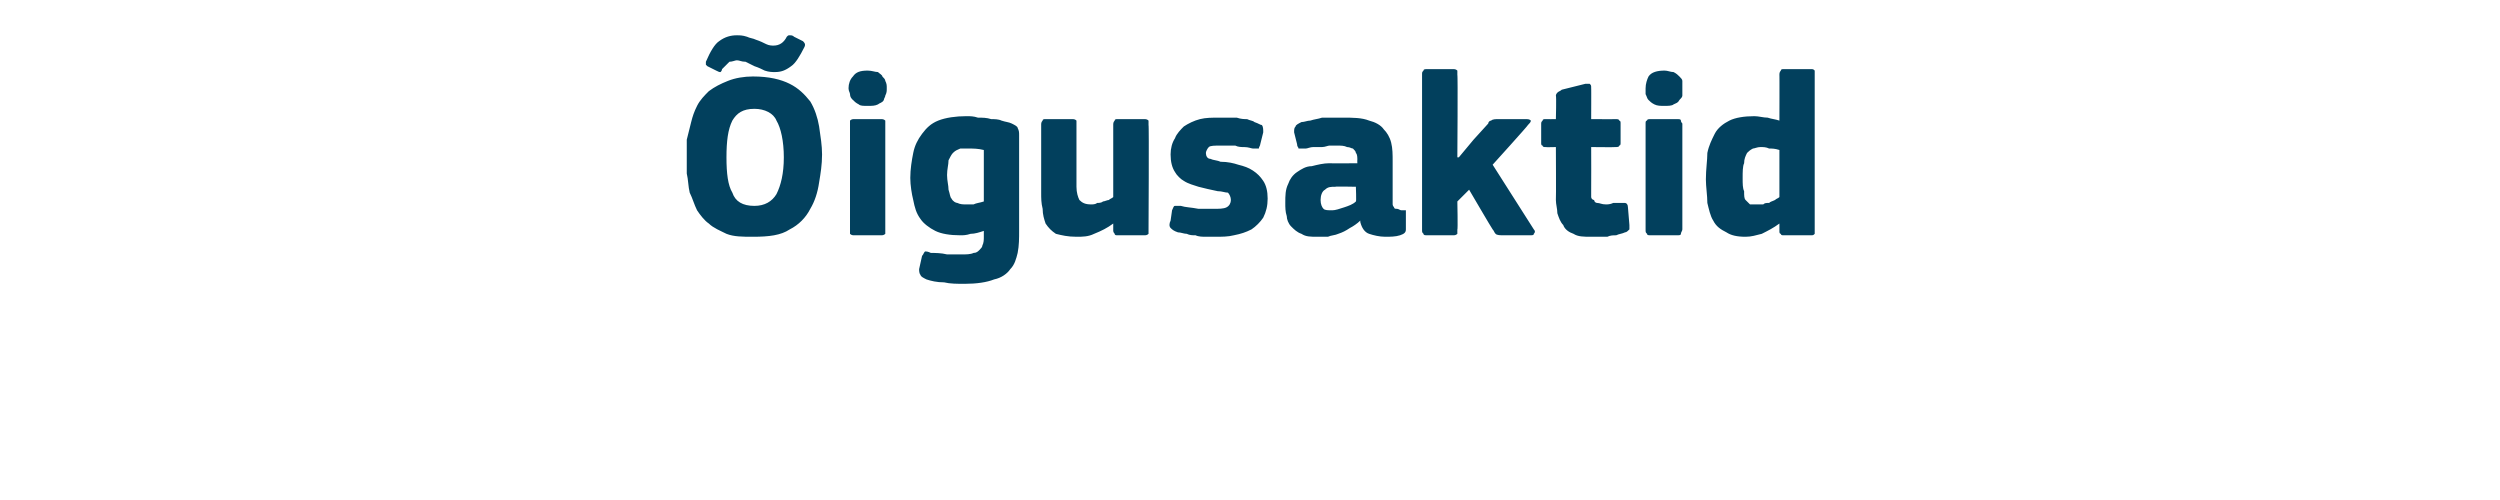<?xml version="1.0" standalone="no"?><!DOCTYPE svg PUBLIC "-//W3C//DTD SVG 1.1//EN" "http://www.w3.org/Graphics/SVG/1.1/DTD/svg11.dtd"><svg xmlns="http://www.w3.org/2000/svg" version="1.1" width="170px" height="34px" viewBox="0 -4 170 34" style="top:-4px">  <desc>igusaktid</desc>  <defs/>  <g id="Polygon25444">    <path d="M 55.9 6.5 C 55.9 7.2 55.8 7.8 55.7 8.4 C 55.6 9.1 55.4 9.7 55.1 10.2 C 54.8 10.8 54.3 11.3 53.7 11.6 C 53.1 12 52.3 12.1 51.2 12.1 C 50.5 12.1 49.9 12.1 49.4 11.9 C 49 11.7 48.5 11.5 48.2 11.2 C 47.9 11 47.6 10.6 47.4 10.3 C 47.2 9.9 47.1 9.5 46.9 9.1 C 46.8 8.7 46.8 8.2 46.7 7.8 C 46.7 7.4 46.7 6.9 46.7 6.5 C 46.7 6.2 46.7 5.9 46.7 5.5 C 46.8 5.1 46.9 4.7 47 4.3 C 47.1 3.9 47.2 3.6 47.4 3.2 C 47.6 2.8 47.9 2.5 48.2 2.2 C 48.6 1.9 49 1.7 49.5 1.5 C 50 1.3 50.6 1.2 51.2 1.2 C 52.3 1.2 53.1 1.4 53.7 1.7 C 54.3 2 54.7 2.4 55.1 2.9 C 55.4 3.4 55.6 4 55.7 4.6 C 55.8 5.3 55.9 5.9 55.9 6.5 Z M 53.3 6.7 C 53.3 5.6 53.1 4.7 52.8 4.2 C 52.6 3.7 52 3.4 51.3 3.4 C 50.5 3.4 50.1 3.7 49.8 4.2 C 49.5 4.8 49.4 5.6 49.4 6.7 C 49.4 7.8 49.5 8.6 49.8 9.1 C 50 9.7 50.5 10 51.3 10 C 52 10 52.5 9.7 52.8 9.2 C 53.1 8.6 53.3 7.8 53.3 6.7 Z M 52.7 0.9 C 52.5 0.9 52.3 0.9 52 0.8 C 51.8 0.7 51.6 0.6 51.3 0.5 C 51.1 0.4 50.9 0.3 50.7 0.2 C 50.4 0.2 50.3 0.1 50.1 0.1 C 50 0.1 49.8 0.2 49.6 0.2 C 49.5 0.3 49.3 0.5 49.1 0.7 C 49.1 0.8 49 0.9 49 0.9 C 48.9 0.9 48.9 0.9 48.7 0.8 C 48.7 0.8 48.1 0.5 48.1 0.5 C 48.1 0.5 48.1 0.5 48 0.4 C 48 0.3 48 0.3 48 0.2 C 48.3 -0.5 48.6 -1 48.9 -1.2 C 49.3 -1.5 49.7 -1.6 50.1 -1.6 C 50.3 -1.6 50.5 -1.6 50.8 -1.5 C 51 -1.4 51.2 -1.4 51.4 -1.3 C 51.7 -1.2 51.9 -1.1 52.1 -1 C 52.3 -0.9 52.5 -0.9 52.6 -0.9 C 53 -0.9 53.3 -1.1 53.5 -1.5 C 53.6 -1.6 53.6 -1.6 53.7 -1.6 C 53.8 -1.6 53.9 -1.6 54 -1.5 C 54 -1.5 54.6 -1.2 54.6 -1.2 C 54.7 -1.1 54.8 -1 54.7 -0.8 C 54.4 -0.2 54.1 0.3 53.8 0.5 C 53.4 0.8 53.1 0.9 52.7 0.9 Z M 60.3 2 C 60.3 2.2 60.3 2.3 60.2 2.5 C 60.2 2.6 60.1 2.7 60.1 2.8 C 60 3 59.8 3 59.7 3.1 C 59.5 3.2 59.3 3.2 59 3.2 C 58.7 3.2 58.5 3.2 58.4 3.1 C 58.2 3 58.1 2.9 58 2.8 C 57.9 2.7 57.8 2.6 57.8 2.4 C 57.8 2.3 57.7 2.2 57.7 2 C 57.7 1.7 57.8 1.4 58 1.2 C 58.2 0.9 58.5 0.8 59 0.8 C 59.3 0.8 59.5 0.9 59.7 0.9 C 59.8 1 60 1.1 60 1.2 C 60.1 1.3 60.2 1.4 60.2 1.5 C 60.3 1.7 60.3 1.8 60.3 2 Z M 60.2 11.6 C 60.2 11.7 60.2 11.8 60.2 11.9 C 60.1 12 60 12 59.9 12 C 59.9 12 58.1 12 58.1 12 C 58 12 57.9 12 57.8 11.9 C 57.8 11.8 57.8 11.8 57.8 11.6 C 57.8 11.6 57.8 4.4 57.8 4.4 C 57.8 4.3 57.8 4.2 57.8 4.2 C 57.9 4.1 58 4.1 58.1 4.1 C 58.1 4.1 59.9 4.1 59.9 4.1 C 60 4.1 60.1 4.1 60.2 4.2 C 60.2 4.3 60.2 4.4 60.2 4.4 C 60.2 4.4 60.2 11.6 60.2 11.6 Z M 65.7 3.9 C 66 3.9 66.2 3.9 66.5 4 C 66.8 4 67.1 4 67.4 4.1 C 67.6 4.1 67.9 4.1 68.1 4.2 C 68.4 4.3 68.6 4.3 68.8 4.4 C 69 4.5 69.2 4.6 69.2 4.7 C 69.3 4.9 69.3 5 69.3 5.2 C 69.3 5.2 69.3 11.7 69.3 11.7 C 69.3 12.2 69.3 12.7 69.2 13.2 C 69.1 13.6 69 14 68.7 14.3 C 68.5 14.6 68.1 14.9 67.6 15 C 67.1 15.2 66.4 15.3 65.6 15.3 C 65.1 15.3 64.6 15.3 64.2 15.2 C 63.7 15.2 63.3 15.1 63 15 C 62.8 14.9 62.6 14.8 62.6 14.7 C 62.5 14.6 62.5 14.4 62.5 14.3 C 62.5 14.3 62.7 13.4 62.7 13.4 C 62.8 13.3 62.8 13.2 62.9 13.1 C 63 13.1 63.1 13.1 63.3 13.2 C 63.6 13.2 64 13.2 64.4 13.3 C 64.8 13.3 65.1 13.3 65.4 13.3 C 65.7 13.3 66 13.3 66.2 13.2 C 66.4 13.2 66.5 13.1 66.6 13 C 66.7 12.9 66.8 12.8 66.8 12.7 C 66.9 12.5 66.9 12.3 66.9 12.1 C 66.9 12.1 66.9 11.7 66.9 11.7 C 66.6 11.8 66.3 11.9 66 11.9 C 65.7 12 65.5 12 65.3 12 C 64.6 12 64 11.9 63.6 11.7 C 63.2 11.5 62.8 11.2 62.6 10.9 C 62.3 10.5 62.2 10.1 62.1 9.6 C 62 9.2 61.9 8.6 61.9 8.1 C 61.9 7.5 62 6.9 62.1 6.4 C 62.2 5.9 62.4 5.5 62.7 5.1 C 63 4.7 63.3 4.4 63.8 4.2 C 64.3 4 65 3.9 65.7 3.9 Z M 64.4 7.9 C 64.4 8.3 64.5 8.6 64.5 8.9 C 64.6 9.2 64.6 9.4 64.7 9.5 C 64.8 9.7 65 9.8 65.1 9.8 C 65.3 9.9 65.5 9.9 65.7 9.9 C 65.8 9.9 66 9.9 66.2 9.9 C 66.4 9.8 66.6 9.8 66.9 9.7 C 66.9 9.7 66.9 6.2 66.9 6.2 C 66.5 6.1 66.2 6.1 65.8 6.1 C 65.6 6.1 65.5 6.1 65.3 6.1 C 65.1 6.2 65 6.2 64.8 6.4 C 64.7 6.5 64.6 6.7 64.5 6.9 C 64.5 7.2 64.4 7.5 64.4 7.9 Z M 78.1 11.7 C 78.1 11.8 78.1 11.9 78.1 11.9 C 78 12 77.9 12 77.8 12 C 77.8 12 76 12 76 12 C 75.9 12 75.8 12 75.8 11.9 C 75.7 11.8 75.7 11.7 75.7 11.7 C 75.7 11.7 75.7 11.3 75.7 11.3 C 75.7 11.3 75.7 11.3 75.7 11.3 C 75.7 11.3 75.7 11.2 75.7 11.2 C 75.3 11.5 74.9 11.7 74.4 11.9 C 74 12.1 73.6 12.1 73.2 12.1 C 72.6 12.1 72.2 12 71.8 11.9 C 71.5 11.7 71.3 11.5 71.1 11.2 C 71 10.9 70.9 10.6 70.9 10.2 C 70.8 9.8 70.8 9.5 70.8 9.1 C 70.8 9.1 70.8 4.5 70.8 4.5 C 70.8 4.4 70.8 4.3 70.9 4.2 C 70.9 4.1 71 4.1 71.1 4.1 C 71.1 4.1 72.9 4.1 72.9 4.1 C 73 4.1 73.1 4.1 73.2 4.2 C 73.2 4.3 73.2 4.4 73.2 4.5 C 73.2 4.5 73.2 8.7 73.2 8.7 C 73.2 9.1 73.3 9.4 73.4 9.6 C 73.6 9.8 73.8 9.9 74.2 9.9 C 74.3 9.9 74.5 9.9 74.6 9.8 C 74.7 9.8 74.9 9.8 75 9.7 C 75.1 9.7 75.3 9.6 75.4 9.6 C 75.5 9.5 75.6 9.5 75.7 9.4 C 75.7 9.4 75.7 4.5 75.7 4.5 C 75.7 4.4 75.7 4.3 75.8 4.2 C 75.8 4.1 75.9 4.1 76 4.1 C 76 4.1 77.8 4.1 77.8 4.1 C 77.9 4.1 78 4.1 78.1 4.2 C 78.1 4.3 78.1 4.4 78.1 4.5 C 78.14 4.46 78.1 11.7 78.1 11.7 C 78.1 11.7 78.14 11.66 78.1 11.7 Z M 86.2 9.5 C 86.2 10 86.1 10.4 85.9 10.8 C 85.7 11.1 85.4 11.4 85.1 11.6 C 84.7 11.8 84.4 11.9 83.9 12 C 83.5 12.1 83.1 12.1 82.6 12.1 C 82.4 12.1 82.2 12.1 82 12.1 C 81.8 12.1 81.5 12.1 81.3 12 C 81.1 12 80.9 12 80.7 11.9 C 80.5 11.9 80.3 11.8 80.1 11.8 C 79.8 11.7 79.7 11.6 79.6 11.5 C 79.5 11.4 79.5 11.2 79.6 11 C 79.6 11 79.7 10.3 79.7 10.3 C 79.8 10.1 79.8 10 79.9 10 C 80 10 80.1 10 80.3 10 C 80.6 10.1 81 10.1 81.5 10.2 C 81.9 10.2 82.3 10.2 82.5 10.2 C 82.9 10.2 83.2 10.2 83.4 10.1 C 83.6 10 83.7 9.8 83.7 9.6 C 83.7 9.4 83.6 9.2 83.5 9.1 C 83.3 9.1 83.1 9 82.8 9 C 82.3 8.9 81.9 8.8 81.5 8.7 C 81.2 8.6 80.8 8.5 80.5 8.3 C 80.3 8.2 80 7.9 79.9 7.7 C 79.7 7.4 79.6 7 79.6 6.5 C 79.6 6.1 79.7 5.7 79.9 5.4 C 80 5.1 80.3 4.8 80.5 4.6 C 80.8 4.4 81.2 4.2 81.6 4.1 C 82 4 82.4 4 82.9 4 C 83 4 83.2 4 83.5 4 C 83.7 4 83.9 4 84.1 4 C 84.4 4.1 84.6 4.1 84.8 4.1 C 85 4.2 85.2 4.2 85.3 4.3 C 85.6 4.4 85.7 4.5 85.8 4.5 C 85.9 4.6 85.9 4.8 85.9 5 C 85.9 5 85.7 5.8 85.7 5.8 C 85.7 5.9 85.6 6 85.6 6.1 C 85.5 6.1 85.4 6.1 85.2 6.1 C 85.1 6.1 84.9 6 84.6 6 C 84.4 6 84.2 6 84 5.9 C 83.8 5.9 83.6 5.9 83.4 5.9 C 83.2 5.9 83.1 5.9 83 5.9 C 82.6 5.9 82.3 5.9 82.2 6 C 82.1 6.1 82 6.3 82 6.4 C 82 6.6 82.1 6.8 82.3 6.8 C 82.5 6.9 82.8 6.9 83 7 C 83.5 7 83.9 7.1 84.2 7.2 C 84.6 7.3 84.9 7.4 85.2 7.6 C 85.5 7.8 85.7 8 85.9 8.3 C 86.1 8.6 86.2 9 86.2 9.5 Z M 92.2 8.7 C 92.2 8.7 90.8 8.67 90.8 8.7 C 90.5 8.7 90.3 8.7 90.1 8.9 C 89.9 9 89.8 9.3 89.8 9.6 C 89.8 9.9 89.9 10.1 90 10.2 C 90.1 10.3 90.3 10.3 90.6 10.3 C 90.8 10.3 91.1 10.2 91.4 10.1 C 91.7 10 92 9.9 92.2 9.7 C 92.24 9.74 92.2 8.7 92.2 8.7 Z M 92.5 11 C 92.3 11.2 92 11.4 91.8 11.5 C 91.5 11.7 91.3 11.8 91 11.9 C 90.8 12 90.5 12 90.3 12.1 C 90 12.1 89.8 12.1 89.6 12.1 C 89.1 12.1 88.8 12.1 88.5 11.9 C 88.2 11.8 88 11.6 87.8 11.4 C 87.6 11.2 87.5 10.9 87.5 10.7 C 87.4 10.4 87.4 10.1 87.4 9.8 C 87.4 9.3 87.4 8.9 87.6 8.5 C 87.7 8.2 87.9 7.9 88.2 7.7 C 88.5 7.5 88.8 7.3 89.2 7.3 C 89.6 7.2 90 7.1 90.4 7.1 C 90.45 7.12 92.3 7.1 92.3 7.1 C 92.3 7.1 92.29 6.86 92.3 6.9 C 92.3 6.7 92.3 6.5 92.2 6.4 C 92.2 6.3 92.1 6.2 92 6.1 C 91.9 6.1 91.8 6 91.6 6 C 91.4 5.9 91.2 5.9 90.9 5.9 C 90.8 5.9 90.6 5.9 90.4 5.9 C 90.3 5.9 90.1 6 89.9 6 C 89.7 6 89.5 6 89.3 6 C 89.1 6 88.9 6.1 88.8 6.1 C 88.6 6.1 88.4 6.1 88.3 6.1 C 88.3 6 88.2 6 88.2 5.8 C 88.2 5.8 88 5 88 5 C 88 4.8 88 4.7 88.1 4.6 C 88.1 4.5 88.3 4.4 88.5 4.3 C 88.7 4.3 88.9 4.2 89.1 4.2 C 89.4 4.1 89.6 4.1 89.9 4 C 90.1 4 90.4 4 90.6 4 C 90.9 4 91.1 4 91.3 4 C 92 4 92.6 4 93.1 4.2 C 93.5 4.3 93.9 4.5 94.1 4.8 C 94.3 5 94.5 5.3 94.6 5.7 C 94.7 6.1 94.7 6.5 94.7 7 C 94.7 7 94.7 9.5 94.7 9.5 C 94.7 9.7 94.7 9.8 94.7 9.9 C 94.7 10 94.8 10.1 94.8 10.1 C 94.8 10.2 94.9 10.2 95 10.2 C 95.1 10.2 95.2 10.3 95.3 10.3 C 95.4 10.3 95.5 10.3 95.6 10.3 C 95.6 10.4 95.6 10.4 95.6 10.5 C 95.6 10.5 95.6 11.6 95.6 11.6 C 95.6 11.8 95.5 11.9 95.2 12 C 94.9 12.1 94.5 12.1 94.2 12.1 C 93.8 12.1 93.4 12 93.1 11.9 C 92.8 11.8 92.6 11.5 92.5 11.1 C 92.5 11.1 92.5 11 92.5 11 Z M 99.2 6.7 L 100.2 5.5 C 100.2 5.5 101.15 4.45 101.2 4.4 C 101.2 4.3 101.3 4.2 101.4 4.2 C 101.5 4.1 101.7 4.1 101.9 4.1 C 101.9 4.1 103.7 4.1 103.7 4.1 C 103.9 4.1 104 4.1 104.1 4.2 C 104.1 4.3 104 4.4 103.9 4.5 C 103.92 4.53 101.5 7.2 101.5 7.2 C 101.5 7.2 104.27 11.55 104.3 11.6 C 104.4 11.7 104.4 11.8 104.3 11.9 C 104.3 12 104.2 12 104 12 C 104 12 102.3 12 102.3 12 C 102 12 101.8 12 101.7 11.9 C 101.6 11.8 101.6 11.7 101.5 11.6 C 101.49 11.62 99.9 8.9 99.9 8.9 L 99.1 9.7 C 99.1 9.7 99.14 11.65 99.1 11.6 C 99.1 11.7 99.1 11.8 99.1 11.9 C 99 12 98.9 12 98.8 12 C 98.8 12 97.1 12 97.1 12 C 96.9 12 96.8 12 96.8 11.9 C 96.7 11.8 96.7 11.8 96.7 11.6 C 96.7 11.6 96.7 1.1 96.7 1.1 C 96.7 0.9 96.7 0.9 96.8 0.8 C 96.8 0.7 96.9 0.7 97.1 0.7 C 97.1 0.7 98.8 0.7 98.8 0.7 C 98.9 0.7 99 0.7 99.1 0.8 C 99.1 0.9 99.1 1 99.1 1.1 C 99.14 1.06 99.1 6.7 99.1 6.7 L 99.2 6.7 Z M 110.8 11.3 C 110.8 11.4 110.8 11.5 110.8 11.6 C 110.7 11.7 110.6 11.8 110.5 11.8 C 110.3 11.9 110.1 11.9 109.9 12 C 109.7 12 109.5 12 109.3 12.1 C 109.1 12.1 108.9 12.1 108.7 12.1 C 108.5 12.1 108.3 12.1 108.2 12.1 C 107.7 12.1 107.3 12.1 107 11.9 C 106.7 11.8 106.4 11.6 106.3 11.3 C 106.1 11.1 106 10.8 105.9 10.5 C 105.9 10.2 105.8 9.9 105.8 9.6 C 105.82 9.58 105.8 6 105.8 6 C 105.8 6 105.12 6.02 105.1 6 C 105 6 104.9 6 104.9 5.9 C 104.8 5.9 104.8 5.8 104.8 5.7 C 104.8 5.7 104.8 4.5 104.8 4.5 C 104.8 4.3 104.8 4.3 104.9 4.2 C 104.9 4.1 105 4.1 105.1 4.1 C 105.12 4.11 105.8 4.1 105.8 4.1 C 105.8 4.1 105.84 2.54 105.8 2.5 C 105.8 2.4 105.9 2.3 105.9 2.3 C 106 2.2 106.1 2.2 106.2 2.1 C 106.2 2.1 107.8 1.7 107.8 1.7 C 107.9 1.7 108 1.7 108.1 1.7 C 108.2 1.8 108.2 1.8 108.2 2 C 108.21 1.97 108.2 4.1 108.2 4.1 C 108.2 4.1 109.84 4.11 109.8 4.1 C 110 4.1 110.1 4.1 110.1 4.2 C 110.2 4.2 110.2 4.3 110.2 4.4 C 110.2 4.4 110.2 5.7 110.2 5.7 C 110.2 5.8 110.2 5.9 110.1 5.9 C 110.1 6 110 6 109.8 6 C 109.84 6.02 108.2 6 108.2 6 C 108.2 6 108.21 8.99 108.2 9 C 108.2 9.1 108.2 9.3 108.2 9.4 C 108.2 9.5 108.3 9.6 108.4 9.6 C 108.4 9.7 108.5 9.8 108.6 9.8 C 108.8 9.8 108.9 9.9 109.2 9.9 C 109.3 9.9 109.5 9.9 109.7 9.8 C 109.9 9.8 110.1 9.8 110.3 9.8 C 110.4 9.8 110.5 9.8 110.5 9.8 C 110.6 9.8 110.7 9.9 110.7 10.1 C 110.7 10.1 110.8 11.3 110.8 11.3 Z M 114.4 2 C 114.4 2.2 114.4 2.3 114.4 2.5 C 114.4 2.6 114.3 2.7 114.2 2.8 C 114.1 3 114 3 113.8 3.1 C 113.7 3.2 113.4 3.2 113.2 3.2 C 112.9 3.2 112.7 3.2 112.5 3.1 C 112.3 3 112.2 2.9 112.1 2.8 C 112 2.7 112 2.6 111.9 2.4 C 111.9 2.3 111.9 2.2 111.9 2 C 111.9 1.7 112 1.4 112.1 1.2 C 112.3 0.9 112.7 0.8 113.2 0.8 C 113.4 0.8 113.6 0.9 113.8 0.9 C 114 1 114.1 1.1 114.2 1.2 C 114.3 1.3 114.4 1.4 114.4 1.5 C 114.4 1.7 114.4 1.8 114.4 2 Z M 114.4 11.6 C 114.4 11.7 114.3 11.8 114.3 11.9 C 114.3 12 114.2 12 114 12 C 114 12 112.3 12 112.3 12 C 112.1 12 112 12 112 11.9 C 111.9 11.8 111.9 11.8 111.9 11.6 C 111.9 11.6 111.9 4.4 111.9 4.4 C 111.9 4.3 111.9 4.2 112 4.2 C 112 4.1 112.1 4.1 112.3 4.1 C 112.3 4.1 114 4.1 114 4.1 C 114.2 4.1 114.3 4.1 114.3 4.2 C 114.3 4.3 114.4 4.4 114.4 4.4 C 114.4 4.4 114.4 11.6 114.4 11.6 Z M 123.4 11.7 C 123.4 11.7 123.4 11.8 123.4 11.9 C 123.3 12 123.3 12 123.1 12 C 123.1 12 121.3 12 121.3 12 C 121.2 12 121.1 12 121.1 11.9 C 121 11.9 121 11.8 121 11.7 C 121 11.7 121 11.3 121 11.3 C 121 11.3 121 11.3 121 11.3 C 121 11.3 121 11.2 121 11.2 C 120.6 11.5 120.2 11.7 119.8 11.9 C 119.4 12 119.1 12.1 118.7 12.1 C 118.1 12.1 117.7 12 117.4 11.8 C 117 11.6 116.7 11.4 116.5 11 C 116.3 10.7 116.2 10.2 116.1 9.8 C 116.1 9.3 116 8.7 116 8.2 C 116 7.5 116.1 6.9 116.1 6.4 C 116.2 5.9 116.4 5.5 116.6 5.1 C 116.8 4.7 117.2 4.4 117.6 4.2 C 118 4 118.6 3.9 119.3 3.9 C 119.6 3.9 119.9 4 120.2 4 C 120.5 4.1 120.7 4.1 121 4.2 C 120.99 4.19 121 4.2 121 4.2 C 121 4.2 121.01 1.07 121 1.1 C 121 1 121 0.9 121.1 0.8 C 121.1 0.7 121.2 0.7 121.3 0.7 C 121.3 0.7 123.1 0.7 123.1 0.7 C 123.3 0.7 123.3 0.7 123.4 0.8 C 123.4 0.9 123.4 1 123.4 1.1 C 123.4 1.1 123.4 11.7 123.4 11.7 Z M 121 6.2 C 120.7 6.1 120.5 6.1 120.3 6.1 C 120.1 6 119.9 6 119.7 6 C 119.5 6 119.3 6.1 119.2 6.1 C 119 6.2 118.9 6.3 118.8 6.4 C 118.7 6.6 118.6 6.8 118.6 7.1 C 118.5 7.3 118.5 7.7 118.5 8.1 C 118.5 8.5 118.5 8.8 118.6 9 C 118.6 9.3 118.6 9.5 118.7 9.6 C 118.8 9.7 118.9 9.8 119 9.9 C 119.2 9.9 119.3 9.9 119.5 9.9 C 119.6 9.9 119.7 9.9 119.9 9.9 C 120 9.8 120.1 9.8 120.3 9.8 C 120.4 9.7 120.5 9.7 120.7 9.6 C 120.8 9.5 120.9 9.5 121 9.4 C 121 9.4 121 6.2 121 6.2 Z " stroke="none" fill="#02405d"/>  </g></svg>